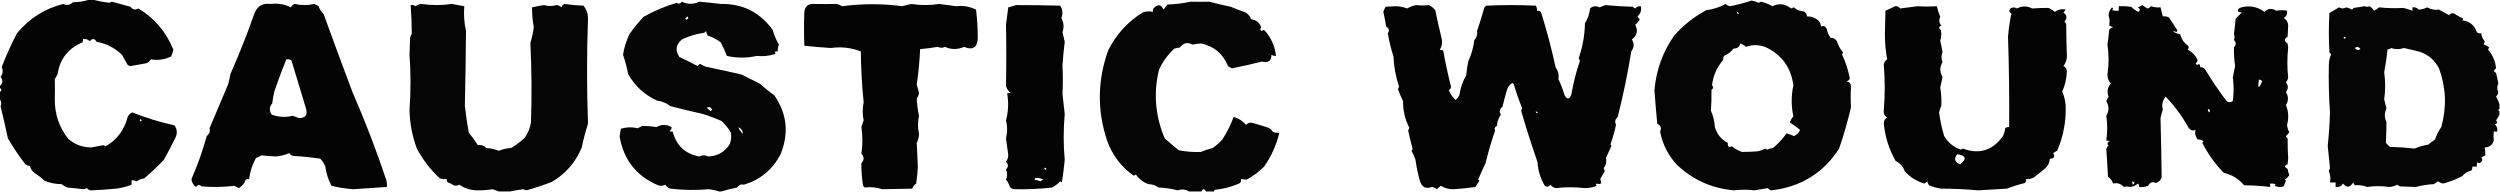 <svg xmlns:xlink="http://www.w3.org/1999/xlink" style="shape-rendering:geometricPrecision; text-rendering:geometricPrecision; image-rendering:optimizeQuality; fill-rule:evenodd; clip-rule:evenodd" height="170px" width="2213px" version="1.1" xmlns="http://www.w3.org/2000/svg">
<g><path d="M 79.5,-0.5 C 80.167,-0.5 80.833,-0.5 81.5,-0.5C 86.508,0.859 91.674,1.859 97,2.5C 97.561,1.978 98.228,1.645 99,1.5C 104.466,3.052 109.966,4.552 115.5,6C 117.393,8.557 119.727,9.057 122.5,7.5C 136.545,15.819 146.878,27.986 153.5,44C 152.983,46.077 152.316,48.077 151.5,50C 145.697,52.792 139.697,53.625 133.5,52.5C 132.636,54.197 131.303,55.363 129.5,56C 124.84,56.88 120.173,57.713 115.5,58.5C 114.558,58.392 113.725,58.059 113,57.5C 111.394,54.508 109.728,51.508 108,48.5C 101.712,42.439 94.212,38.605 85.5,37C 83.698,33.923 81.698,33.757 79.5,36.5C 77.827,34.914 75.827,34.247 73.5,34.5C 73.65,35.552 73.483,36.552 73,37.5C 60.364,42.816 53.031,52.149 51,65.5C 50.294,67.081 49.46,68.581 48.5,70C 48.681,75.787 48.681,81.62 48.5,87.5C 48.326,100.871 52.326,112.704 60.5,123C 66.334,128.008 73.168,130.508 81,130.5C 84.517,129.873 88.017,129.207 91.5,128.5C 92.167,128.833 92.833,129.167 93.5,129.5C 103.598,123.681 110.098,115.014 113,103.5C 113.899,101.673 115.233,100.34 117,99.5C 129.17,104.319 141.67,108.152 154.5,111C 156.978,114.685 157.144,118.518 155,122.5C 151.857,128.923 148.524,135.256 145,141.5C 139.469,147.366 133.635,152.866 127.5,158C 125.094,158.306 122.927,159.139 121,160.5C 119.56,159.852 118.06,159.519 116.5,159.5C 116.5,160.833 116.5,162.167 116.5,163.5C 112.038,165.282 107.371,166.449 102.5,167C 95.223,167.705 88.057,168.205 81,168.5C 79.289,168.561 77.956,167.894 77,166.5C 75.938,167.097 74.772,167.43 73.5,167.5C 68.851,166.85 64.184,166.35 59.5,166C 57.667,165.252 56.001,164.252 54.5,163C 49.23,162.98 44.23,161.98 39.5,160C 36.681,157.425 33.681,155.092 30.5,153C 28.438,151.468 27.104,149.468 26.5,147C 25.062,146.781 23.729,146.281 22.5,145.5C 16.826,138.145 11.659,130.478 7,122.5C 4.971,112.952 2.805,103.452 0.5,94C 1.548,91.605 1.215,89.438 -0.5,87.5C -0.5,85.5 -0.5,83.5 -0.5,81.5C 1.781,80.366 1.781,79.032 -0.5,77.5C -0.5,77.167 -0.5,76.833 -0.5,76.5C 2.571,73.903 2.904,71.07 0.5,68C 2.589,65.385 2.922,62.551 1.5,59.5C 5.248,49.529 9.748,39.529 15,29.5C 25.844,16.312 39.51,7.645 56,3.5C 59.178,4.998 62.011,4.498 64.5,2C 69.788,1.988 74.788,1.155 79.5,-0.5 Z M 124.5,105.5 C 125.773,106.077 125.773,106.743 124.5,107.5C 123.537,107.03 123.537,106.363 124.5,105.5 Z" fill="#000100" style="opacity:0.981"></path></g>
<g><path d="M 1550.5,0.5 C 1552.75,0.936 1554.91,1.603 1557,2.5C 1557.56,1.978 1558.23,1.645 1559,1.5C 1562.58,2.386 1565.91,3.72 1569,5.5C 1574.79,2.66 1580.29,3.327 1585.5,7.5C 1586.29,7.069 1587.13,6.735 1588,6.5C 1590.33,8.774 1593.16,9.941 1596.5,10C 1598.44,10.908 1599.44,12.408 1599.5,14.5C 1603.25,14.402 1606.58,15.569 1609.5,18C 1611,19.491 1611.84,21.324 1612,23.5C 1614.09,22.5 1615.76,23.167 1617,25.5C 1617.6,28.54 1618.76,31.206 1620.5,33.5C 1622.9,33.393 1624.74,34.393 1626,36.5C 1627.2,40.194 1629.03,43.528 1631.5,46.5C 1631.29,47.086 1630.96,47.586 1630.5,48C 1633.73,54.859 1636.06,62.026 1637.5,69.5C 1636.91,70.799 1635.91,71.632 1634.5,72C 1637.05,72.422 1638.38,73.922 1638.5,76.5C 1638.13,82.715 1638.13,88.882 1638.5,95C 1635.6,107.368 1632.1,119.535 1628,131.5C 1614.05,153.163 1594.05,165.496 1568,168.5C 1566.74,168.241 1565.74,167.574 1565,166.5C 1561.05,167.231 1557.05,167.898 1553,168.5C 1547.08,167.762 1541.08,167.762 1535,168.5C 1515.26,166.792 1498.26,159.126 1484,145.5C 1476.49,137.149 1471.66,127.482 1469.5,116.5C 1470.99,113.459 1470.16,111.126 1467,109.5C 1466.05,99.663 1465.22,89.829 1464.5,80C 1465.99,62.152 1471.83,45.985 1482,31.5C 1490.19,22.182 1499.69,14.682 1510.5,9C 1516.65,8.219 1522.32,6.386 1527.5,3.5C 1528.61,4.611 1529.94,5.278 1531.5,5.5C 1538.06,4.196 1544.39,2.53 1550.5,0.5 Z M 1537.5,10.5 C 1538.29,10.783 1538.96,11.283 1539.5,12C 1538.18,12.528 1537.52,12.028 1537.5,10.5 Z M 1540.5,38.5 C 1542.39,39.048 1544.06,40.048 1545.5,41.5C 1551.49,39.318 1557.49,39.484 1563.5,42C 1577.43,48.786 1585.43,59.953 1587.5,75.5C 1585.51,84.756 1585.51,93.923 1587.5,103C 1586.03,104.552 1585.03,106.386 1584.5,108.5C 1587.61,110.438 1590.61,112.604 1593.5,115C 1592.33,117.5 1590.5,119.333 1588,120.5C 1585.75,119.44 1583.58,118.607 1581.5,118C 1578.11,122.74 1574.11,127.073 1569.5,131C 1567.57,131.251 1565.73,131.751 1564,132.5C 1563.59,132.043 1563.09,131.709 1562.5,131.5C 1560.33,132.792 1558,133.625 1555.5,134C 1550.86,134.317 1546.36,134.484 1542,134.5C 1538.71,133.355 1535.71,131.688 1533,129.5C 1530.34,130.694 1529.18,129.694 1529.5,126.5C 1523.75,123.566 1519.91,118.9 1518,112.5C 1517.71,107.39 1516.55,102.557 1514.5,98C 1514.95,92.061 1515.12,85.894 1515,79.5C 1516.74,78.351 1516.91,77.017 1515.5,75.5C 1516.42,67.24 1519.59,59.907 1525,53.5C 1525.33,52.167 1525.67,50.833 1526,49.5C 1529.38,48.129 1532.21,45.962 1534.5,43C 1537.84,43.059 1539.84,41.559 1540.5,38.5 Z" fill="#000100" style="opacity:0.98"></path></g>
<g><path d="M 638.5,169.5 C 637.833,169.5 637.167,169.5 636.5,169.5C 633.702,168.526 630.702,167.86 627.5,167.5C 616.064,168.49 604.731,168.323 593.5,167C 591.508,166.426 590.008,165.259 589,163.5C 586.936,164.591 584.769,164.758 582.5,164C 563.455,155.936 552.122,141.603 548.5,121C 548.82,118.649 549.153,116.316 549.5,114C 554.492,112.461 559.492,112.294 564.5,113.5C 565.833,112.833 567.167,112.167 568.5,111.5C 572.666,111.465 576.833,111.798 581,112.5C 585.54,109.987 590.04,109.987 594.5,112.5C 594.64,114.124 593.973,115.29 592.5,116C 593.448,116.483 594.448,116.649 595.5,116.5C 598.65,128.817 606.484,136.15 619,138.5C 621.667,137.167 624.333,137.167 627,138.5C 635.311,138.178 641.644,134.511 646,127.5C 647.213,124.232 647.546,120.899 647,117.5C 644.755,113.503 641.922,110.003 638.5,107C 633.28,104.695 627.947,102.695 622.5,101C 612.876,98.78 603.21,96.447 593.5,94C 589.965,91.233 585.965,89.566 581.5,89C 570.442,83.942 561.942,76.109 556,65.5C 554.926,59.72 553.426,54.054 551.5,48.5C 552.446,42.431 554.28,36.431 557,30.5C 560.848,24.995 565.014,19.828 569.5,15C 578.757,9.713 588.591,5.546 599,2.5C 600.703,3.7 602.203,3.367 603.5,1.5C 608.757,4.001 613.924,4.001 619,1.5C 625.4,2.036 631.733,2.702 638,3.5C 657.311,3.13 672.645,10.797 684,26.5C 685.281,31.149 687.114,35.482 689.5,39.5C 688.652,41.409 688.318,43.409 688.5,45.5C 687.448,45.35 686.448,45.517 685.5,46C 686.833,46.667 686.833,47.333 685.5,48C 680.35,49.572 675.184,50.072 670,49.5C 661.081,51.485 652.247,51.485 643.5,49.5C 641.87,45.381 640.037,41.381 638,37.5C 634.538,34.852 630.705,32.852 626.5,31.5C 625.719,30.271 625.219,28.938 625,27.5C 624.5,28 624,28.5 623.5,29C 616.443,29.945 609.776,31.945 603.5,35C 598.171,39.735 597.505,44.901 601.5,50.5C 606.835,52.959 612.168,55.625 617.5,58.5C 618.167,57.833 618.833,57.167 619.5,56.5C 621.167,57.333 622.833,58.167 624.5,59C 635.25,61.216 645.917,63.549 656.5,66C 661.833,68.667 667.167,71.333 672.5,74C 676.652,77.713 680.985,81.213 685.5,84.5C 696.657,100.629 698.49,117.963 691,136.5C 683.904,150.114 673.071,159.114 658.5,163.5C 656.14,162.828 654.14,163.661 652.5,166C 647.653,166.942 642.986,168.108 638.5,169.5 Z M 608.5,14.5 C 609.737,15.743 609.404,16.743 607.5,17.5C 607.167,17.167 606.833,16.833 606.5,16.5C 607.243,15.818 607.909,15.152 608.5,14.5 Z M 625.5,95.5 C 627.456,94.199 629.123,94.699 630.5,97C 630,97.5 629.5,98 629,98.5C 627.961,97.29 626.794,96.29 625.5,95.5 Z M 653.5,112.5 C 656.315,113.901 657.648,115.901 657.5,118.5C 655.722,116.736 654.389,114.736 653.5,112.5 Z" fill="#000100" style="opacity:0.976"></path></g>
<g><path d="M 1074.5,169.5 C 1072.17,169.5 1069.83,169.5 1067.5,169.5C 1066.17,166.833 1064.83,166.833 1063.5,169.5C 1059.83,169.5 1056.17,169.5 1052.5,169.5C 1049.52,167.555 1046.19,167.222 1042.5,168.5C 1037.02,167.042 1031.35,166.209 1025.5,166C 1022.86,164.054 1019.86,163.054 1016.5,163C 1011.91,161.313 1008.24,158.48 1005.5,154.5C 1004.83,154.833 1004.17,155.167 1003.5,155.5C 992.379,147.56 984.546,137.227 980,124.5C 971.101,97.757 971.435,71.09 981,44.5C 988.046,30.456 998.213,19.289 1011.5,11C 1014.61,9.92 1017.61,9.754 1020.5,10.5C 1020.35,9.448 1020.52,8.448 1021,7.5C 1024.73,3.398 1027.73,3.731 1030,8.5C 1031.05,6.91 1032.21,5.41 1033.5,4C 1040.42,3.776 1047.25,2.943 1054,1.5C 1059.48,1.598 1064.98,1.598 1070.5,1.5C 1076.77,3.189 1083.11,4.689 1089.5,6C 1093.82,7.824 1098.15,9.491 1102.5,11C 1104.87,12.406 1106.54,14.406 1107.5,17C 1112.1,17.628 1115.1,20.128 1116.5,24.5C 1115.15,25.675 1115.31,26.675 1117,27.5C 1117.72,26.549 1118.55,26.383 1119.5,27C 1125.25,33.399 1128.58,40.899 1129.5,49.5C 1128.07,49.579 1126.74,49.246 1125.5,48.5C 1125.48,53.958 1122.65,55.958 1117,54.5C 1107.98,56.801 1099.15,58.801 1090.5,60.5C 1089.25,59.96 1088.09,59.293 1087,58.5C 1082.72,47.728 1074.89,41.061 1063.5,38.5C 1060.87,38.537 1058.21,38.871 1055.5,39.5C 1051.25,37.073 1047.58,37.906 1044.5,42C 1042.83,42.333 1041.17,42.667 1039.5,43C 1033.81,48.347 1029.31,54.514 1026,61.5C 1020.93,82.227 1022.6,102.561 1031,122.5C 1035.07,126.119 1039.24,129.619 1043.5,133C 1050.02,134.298 1056.52,134.798 1063,134.5C 1066.39,133.071 1069.89,131.904 1073.5,131C 1076.63,128.844 1079.46,126.344 1082,123.5C 1086.09,117.217 1089.43,110.551 1092,103.5C 1096.43,104.74 1100.09,107.074 1103,110.5C 1104.81,108.604 1106.97,108.104 1109.5,109C 1113.81,110.225 1118.14,111.559 1122.5,113C 1124.3,113.637 1125.64,114.803 1126.5,116.5C 1128.4,117.466 1130.4,117.799 1132.5,117.5C 1129.86,128.446 1125.36,138.446 1119,147.5C 1114.42,152.073 1109.25,155.906 1103.5,159C 1101.89,158.981 1100.23,158.815 1098.5,158.5C 1098.86,160.911 1097.86,162.411 1095.5,163C 1089.14,165.636 1082.47,167.303 1075.5,168C 1074.94,168.383 1074.61,168.883 1074.5,169.5 Z" fill="#000100" style="opacity:0.98"></path></g>
<g><path d="M 239.5,3.5 C 245.911,2.71 251.911,3.71 257.5,6.5C 258.249,4.988 259.416,3.988 261,3.5C 266.667,4.833 272.333,4.833 278,3.5C 279.473,3.903 280.806,4.57 282,5.5C 283.001,8.173 284.501,10.507 286.5,12.5C 294.853,35.598 303.353,58.598 312,81.5C 323.2,107.2 333.2,133.2 342,159.5C 342.495,161.473 342.662,163.473 342.5,165.5C 332.505,166.135 322.505,166.801 312.5,167.5C 306.073,167.009 299.74,166.009 293.5,164.5C 290.606,159.221 288.773,153.555 288,147.5C 286.999,144.827 285.499,142.493 283.5,140.5C 275.562,139.289 267.562,138.455 259.5,138C 257.939,137.682 256.772,136.849 256,135.5C 252.299,137.22 248.299,138.22 244,138.5C 239.835,138.33 235.668,137.996 231.5,137.5C 229.833,138.333 228.167,139.167 226.5,140C 223.345,145.784 221.345,151.951 220.5,158.5C 219.448,158.351 218.448,158.517 217.5,159C 216.417,162.248 214.417,164.748 211.5,166.5C 210.167,165.833 208.833,165.167 207.5,164.5C 197.881,165.641 188.214,165.807 178.5,165C 176.76,163.173 175.093,163.34 173.5,165.5C 171.105,163.877 169.772,161.544 169.5,158.5C 174.888,146.169 179.388,133.503 183,120.5C 185.384,118.51 186.217,116.176 185.5,113.5C 191.041,100.429 196.541,87.43 202,74.5C 202.794,71.528 203.461,68.528 204,65.5C 211.792,47.846 218.792,30.179 225,12.5C 227.462,5.53 232.295,2.53 239.5,3.5 Z M 253.5,52.5 C 255.144,52.286 256.644,52.62 258,53.5C 262.333,67.833 266.667,82.167 271,96.5C 272.376,101.912 270.21,104.579 264.5,104.5C 262.705,103.735 260.872,103.068 259,102.5C 252.953,104.044 246.786,103.711 240.5,101.5C 238.166,97.845 238.333,94.512 241,91.5C 241.388,87.781 242.055,84.114 243,80.5C 246.198,71.095 249.698,61.762 253.5,52.5 Z" fill="#000100" style="opacity:0.981"></path></g>
<g><path d="M 451.5,169.5 C 448.167,169.5 444.833,169.5 441.5,169.5C 439.782,168.776 437.948,168.109 436,167.5C 431.157,168.259 426.324,168.592 421.5,168.5C 416.006,168.201 411.006,166.534 406.5,163.5C 404.902,164.485 403.235,164.651 401.5,164C 400,162.885 398.333,162.052 396.5,161.5C 395.614,160.675 395.281,159.675 395.5,158.5C 393.473,158.662 391.473,158.495 389.5,158C 381.108,150.287 374.275,141.454 369,131.5C 364.864,120.438 362.697,108.938 362.5,97C 363.68,80.825 363.68,64.658 362.5,48.5C 362.667,43.5 362.833,38.5 363,33.5C 363.309,32.234 363.809,31.067 364.5,30C 364.475,21.551 364.141,13.051 363.5,4.5C 365.144,4.286 366.644,4.62 368,5.5C 369.438,4.282 371.105,3.615 373,3.5C 382.011,4.805 391.011,4.805 400,3.5C 403.718,4.096 407.384,4.762 411,5.5C 410.4,12.968 410.9,20.301 412.5,27.5C 412.32,49.296 411.986,71.296 411.5,93.5C 412.34,101.553 413.507,109.553 415,117.5C 417.911,120.99 420.578,124.656 423,128.5C 425.755,127.932 428.255,128.765 430.5,131C 434.32,131.235 437.987,132.068 441.5,133.5C 445.013,132.068 448.68,131.235 452.5,131C 456.783,128.385 460.783,125.385 464.5,122C 467.3,117.942 469.134,113.442 470,108.5C 470.805,84.932 470.638,61.432 469.5,38C 470.958,33.206 471.958,28.54 472.5,24C 471.422,18.233 470.922,12.399 471,6.5C 474.436,5.714 477.936,5.047 481.5,4.5C 485.143,5.576 488.81,5.576 492.5,4.5C 494.32,4.649 495.82,5.316 497,6.5C 497.368,5.09 498.201,4.09 499.5,3.5C 505.115,4.289 510.782,4.789 516.5,5C 519.09,8.105 520.424,11.772 520.5,16C 519.376,47.314 519.376,78.48 520.5,109.5C 518.221,116.645 516.388,123.645 515,130.5C 509.516,143.673 500.683,153.839 488.5,161C 481.115,163.869 473.615,166.369 466,168.5C 465,168.167 464,167.833 463,167.5C 459.015,168.072 455.182,168.739 451.5,169.5 Z" fill="#000100" style="opacity:0.98"></path></g>
<g><path d="M 720.5,3.5 C 727.141,3.623 733.807,3.623 740.5,3.5C 742.274,3.887 743.941,4.553 745.5,5.5C 763.353,3.142 781.019,3.142 798.5,5.5C 801.167,4.833 803.833,4.167 806.5,3.5C 814.807,4.772 823.14,4.772 831.5,3.5C 836.5,4.167 841.5,4.833 846.5,5.5C 852.506,4.766 858.339,5.766 864,8.5C 865.053,17.332 865.553,25.998 865.5,34.5C 864.895,42.289 860.895,44.623 853.5,41.5C 847.578,44.005 841.912,44.005 836.5,41.5C 834.383,42.532 832.217,42.532 830,41.5C 824.639,42.398 819.473,43.065 814.5,43.5C 814.024,54.085 813.024,64.585 811.5,75C 812.167,77.333 812.833,79.667 813.5,82C 813.385,83.895 812.718,85.562 811.5,87C 811.697,92.073 812.364,97.239 813.5,102.5C 812.342,107.8 812.342,113.133 813.5,118.5C 813.422,121.32 812.755,123.987 811.5,126.5C 811.796,133.71 812.129,140.876 812.5,148C 812.206,152.854 811.706,157.688 811,162.5C 809.325,163.595 808.158,165.095 807.5,167C 798.71,167.196 789.877,167.363 781,167.5C 775.861,165.813 770.694,165.313 765.5,166C 765,165.5 764.5,165 764,164.5C 762.926,157.775 762.426,151.109 762.5,144.5C 765.1,141.706 765.1,138.873 762.5,136C 763.68,128.388 763.68,120.554 762.5,112.5C 763.167,110.5 763.833,108.5 764.5,106.5C 763.387,101.381 763.387,96.047 764.5,90.5C 762.971,75.487 762.138,60.487 762,45.5C 753.297,42.182 744.464,41.182 735.5,42.5C 727.597,41.998 719.763,41.331 712,40.5C 711.626,30.422 711.626,20.422 712,10.5C 712.694,5.486 715.527,3.153 720.5,3.5 Z" fill="#000100" style="opacity:0.981"></path></g>
<g><path d="M 899.5,4.5 C 912.434,4.484 925.434,4.651 938.5,5C 940.708,8.463 941.041,12.13 939.5,16C 941.699,19.968 942.032,24.134 940.5,28.5C 941.219,31.312 941.886,34.146 942.5,37C 941.645,43.968 940.978,50.968 940.5,58C 940.943,66.216 940.943,74.549 940.5,83C 941.214,88.986 941.88,94.986 942.5,101C 941.272,114.63 941.272,128.13 942.5,141.5C 941.865,148.178 941.032,154.845 940,161.5C 939.586,161.043 939.086,160.709 938.5,160.5C 936.406,162.596 934.073,164.429 931.5,166C 920.636,167.199 909.803,167.699 899,167.5C 896.966,167.646 895.299,166.98 894,165.5C 893.269,163.101 892.102,160.935 890.5,159C 891.833,156 891.833,153 890.5,150C 892.731,147.803 892.731,145.47 890.5,143C 891.894,141.261 892.561,139.261 892.5,137C 891.874,132.161 891.208,127.327 890.5,122.5C 891.833,117.167 891.833,111.833 890.5,106.5C 892.646,98.564 892.98,90.564 891.5,82.5C 892.552,82.65 893.552,82.483 894.5,82C 892.438,80.468 891.104,78.468 890.5,76C 890.864,58.066 890.864,40.066 890.5,22C 891.19,16.865 891.857,11.698 892.5,6.5C 894.969,5.832 897.302,5.165 899.5,4.5 Z M 924.5,148.5 C 926.337,148.639 926.67,149.306 925.5,150.5C 924.702,150.043 924.369,149.376 924.5,148.5 Z M 916.5,157.5 C 918.989,157.298 921.323,157.798 923.5,159C 922.584,159.374 921.75,159.874 921,160.5C 919.266,159.751 917.433,159.251 915.5,159C 916.056,158.617 916.389,158.117 916.5,157.5 Z" fill="#000100" style="opacity:0.983"></path></g>
<g><path d="M 1253.5,4.5 C 1257.41,4.951 1261.24,4.951 1265,4.5C 1267.13,5.632 1268.97,7.132 1270.5,9C 1272.17,17.212 1274.01,25.379 1276,33.5C 1277.02,37.317 1276.52,40.817 1274.5,44C 1275.45,44.483 1276.45,44.65 1277.5,44.5C 1279.44,55.43 1281.77,66.264 1284.5,77C 1284.24,78.261 1283.57,79.261 1282.5,80C 1283.92,83.251 1285.92,86.085 1288.5,88.5C 1290.15,87.221 1291.31,85.555 1292,83.5C 1292.89,77.342 1294.89,71.675 1298,66.5C 1298.3,62.106 1298.97,57.773 1300,53.5C 1302.68,47.779 1304.35,41.779 1305,35.5C 1307.21,33.049 1308.04,30.382 1307.5,27.5C 1309.86,20.515 1312.03,13.514 1314,6.5C 1314.5,6 1315,5.5 1315.5,5C 1330.17,4.333 1344.83,4.333 1359.5,5C 1360.38,6.356 1360.71,7.856 1360.5,9.5C 1361.82,9.33 1362.99,9.663 1364,10.5C 1369.07,26.485 1373.41,42.819 1377,59.5C 1379.32,62.774 1380.16,66.274 1379.5,70C 1381.71,74.627 1383.54,79.46 1385,84.5C 1387.3,88.395 1389.3,88.062 1391,83.5C 1392.7,73.427 1395.2,63.594 1398.5,54C 1398.26,53.127 1397.93,52.294 1397.5,51.5C 1400.97,41.352 1402.8,31.019 1403,20.5C 1405.54,16.563 1407.04,12.23 1407.5,7.5C 1410.07,5.287 1412.91,4.954 1416,6.5C 1417.67,5.833 1419.33,5.167 1421,4.5C 1429.13,5.289 1437.3,5.789 1445.5,6C 1446.03,6.692 1446.69,7.192 1447.5,7.5C 1448.84,5.995 1450.51,5.328 1452.5,5.5C 1453.23,9.219 1452.23,12.219 1449.5,14.5C 1450.17,15.5 1450.83,16.5 1451.5,17.5C 1450.35,19.149 1449.02,20.649 1447.5,22C 1450.19,27.011 1449.19,31.345 1444.5,35C 1446.8,38.433 1446.63,41.933 1444,45.5C 1440.86,65.028 1436.86,84.361 1432,103.5C 1429.71,105.516 1429.21,107.849 1430.5,110.5C 1429.22,116.463 1427.55,122.297 1425.5,128C 1425.83,128.333 1426.17,128.667 1426.5,129C 1424.83,132.715 1423.16,136.382 1421.5,140C 1422.34,143.197 1421.67,146.197 1419.5,149C 1420.06,149.725 1420.39,150.558 1420.5,151.5C 1419.2,153.81 1417.87,156.143 1416.5,158.5C 1418.27,162.292 1417.27,163.626 1413.5,162.5C 1412.49,162.938 1412.49,163.604 1413.5,164.5C 1409.97,165.878 1406.31,166.545 1402.5,166.5C 1394,165.5 1385.67,165.5 1377.5,166.5C 1375.37,166.27 1373.71,165.27 1372.5,163.5C 1371.06,165.401 1369.4,165.734 1367.5,164.5C 1363.62,158.024 1361.45,151.024 1361,143.5C 1355.8,128.543 1350.97,113.377 1346.5,98C 1346.64,97.228 1346.98,96.561 1347.5,96C 1344.62,88.98 1342.12,81.814 1340,74.5C 1339.59,74.043 1339.09,73.709 1338.5,73.5C 1336.28,74.924 1334.78,76.924 1334,79.5C 1332.51,84.457 1331.18,89.457 1330,94.5C 1327.44,96.393 1326.94,98.727 1328.5,101.5C 1326.48,104.538 1325.31,107.871 1325,111.5C 1323.02,112.543 1322.52,113.877 1323.5,115.5C 1320.19,125.067 1317.36,134.733 1315,144.5C 1312.62,149.313 1310.46,154.146 1308.5,159C 1308.83,159.333 1309.17,159.667 1309.5,160C 1308.33,161.833 1307.17,163.667 1306,165.5C 1299.75,166.456 1293.25,167.123 1286.5,167.5C 1282.48,167.548 1278.81,166.548 1275.5,164.5C 1274.19,165.313 1273.02,166.313 1272,167.5C 1270.69,166.427 1269.19,165.76 1267.5,165.5C 1262.27,167.467 1258.77,165.8 1257,160.5C 1255.21,154.341 1253.88,148.008 1253,141.5C 1252.11,138.716 1250.94,136.05 1249.5,133.5C 1249.71,132.914 1250.04,132.414 1250.5,132C 1249.05,126.562 1247.71,121.062 1246.5,115.5C 1246.93,114.707 1247.26,113.873 1247.5,113C 1243.71,105.684 1241.88,97.851 1242,89.5C 1240.31,86.116 1238.81,82.616 1237.5,79C 1237.64,78.228 1237.98,77.561 1238.5,77C 1235.47,67.804 1233.81,58.804 1233.5,50C 1231.33,43.326 1229.66,36.492 1228.5,29.5C 1230.1,27.017 1229.6,25.017 1227,23.5C 1226.38,19.112 1225.55,14.778 1224.5,10.5C 1225.07,8.941 1225.74,7.441 1226.5,6C 1229.5,5.833 1232.5,5.667 1235.5,5.5C 1239.03,5.589 1242.36,6.256 1245.5,7.5C 1248.09,6.083 1250.76,5.083 1253.5,4.5 Z M 1359.5,98.5 C 1360.29,98.783 1360.96,99.283 1361.5,100C 1360.18,100.528 1359.52,100.028 1359.5,98.5 Z" fill="#000100" style="opacity:0.981"></path></g>
<g><path d="M 1896.5,4.5 C 1897.86,5.685 1899.36,6.685 1901,7.5C 1902.26,7.241 1903.26,6.574 1904,5.5C 1906.72,6.444 1909.55,6.777 1912.5,6.5C 1913.17,9.167 1913.83,11.833 1914.5,14.5C 1916.47,14.261 1918.3,14.594 1920,15.5C 1922.52,19.344 1925.02,23.177 1927.5,27C 1927.17,27.5 1926.83,28 1926.5,28.5C 1925.55,27.674 1924.55,27.508 1923.5,28C 1925.55,29.08 1927.72,29.914 1930,30.5C 1931.08,34.812 1933.41,38.145 1937,40.5C 1937.68,41.784 1937.52,42.95 1936.5,44C 1940.33,45.833 1943.17,48.667 1945,52.5C 1945.51,53.996 1945.01,55.163 1943.5,56C 1944.32,57.688 1945.32,57.855 1946.5,56.5C 1947.39,57.325 1947.72,58.325 1947.5,59.5C 1949.39,59.297 1950.89,59.963 1952,61.5C 1957.83,71.146 1964.16,80.479 1971,89.5C 1972.81,90.76 1974.65,90.76 1976.5,89.5C 1977.43,82.396 1977.43,75.396 1976.5,68.5C 1977.17,65.167 1977.83,61.833 1978.5,58.5C 1977.73,53.151 1977.4,47.651 1977.5,42C 1979.56,39.599 1979.56,37.433 1977.5,35.5C 1978.07,33.84 1978.07,32.006 1977.5,30C 1978.1,25.512 1978.6,21.012 1979,16.5C 1980.76,14.604 1982.6,12.771 1984.5,11C 1980.52,10.77 1979.85,9.437 1982.5,7C 1990.49,4.403 1997.83,5.57 2004.5,10.5C 2007.57,7.375 2011.07,7.042 2015,9.5C 2018.07,8.862 2021.24,8.862 2024.5,9.5C 2024.92,12.325 2023.92,14.491 2021.5,16C 2024.02,17.338 2025.35,19.504 2025.5,22.5C 2025.33,25.686 2025.16,29.02 2025,32.5C 2021.67,34.5 2021.67,36.5 2025,38.5C 2025.17,39.667 2025.33,40.833 2025.5,42C 2024.54,51.066 2024.54,60.066 2025.5,69C 2025.1,70.473 2024.43,71.806 2023.5,73C 2025.77,75.718 2025.77,78.551 2023.5,81.5C 2025.88,85.505 2025.88,89.338 2023.5,93C 2025.83,98.64 2026.17,104.473 2024.5,110.5C 2024.67,112.839 2025.34,115.006 2026.5,117C 2025.69,118.314 2024.69,119.481 2023.5,120.5C 2023.81,121.308 2024.31,121.975 2025,122.5C 2024.98,128.409 2025.15,134.243 2025.5,140C 2025.33,141.833 2025.17,143.667 2025,145.5C 2021.94,146.529 2021.94,147.862 2025,149.5C 2025.25,151.433 2025.75,153.266 2026.5,155C 2025.5,156.667 2024.17,158 2022.5,159C 2022.83,159.333 2023.17,159.667 2023.5,160C 2022.83,161.667 2022.17,163.333 2021.5,165C 2018.77,165.818 2016.11,165.652 2013.5,164.5C 2013.71,163.914 2014.04,163.414 2014.5,163C 2012.87,162.506 2011.2,162.34 2009.5,162.5C 2009.5,163.5 2009.5,164.5 2009.5,165.5C 2001.7,164.568 1994.03,164.068 1986.5,164C 1981.45,158.168 1975.45,154.502 1968.5,153C 1960.84,145.168 1954.51,136.335 1949.5,126.5C 1949.71,125.914 1950.04,125.414 1950.5,125C 1948.92,123.86 1947.26,123.36 1945.5,123.5C 1943.38,120.837 1942.71,118.004 1943.5,115C 1940.78,116.07 1938.61,115.237 1937,112.5C 1931.49,102.653 1924.82,93.653 1917,85.5C 1914.25,88.932 1913.41,92.766 1914.5,97C 1913.69,99.46 1913.02,101.96 1912.5,104.5C 1912.95,122.014 1913.29,139.514 1913.5,157C 1912.65,159.457 1910.99,161.124 1908.5,162C 1905.41,160.537 1903.08,161.371 1901.5,164.5C 1898.91,165.48 1896.25,165.813 1893.5,165.5C 1893.72,164.325 1893.39,163.325 1892.5,162.5C 1890.51,164.251 1888.18,165.251 1885.5,165.5C 1883.46,164.99 1881.63,164.99 1880,165.5C 1877.31,162.551 1874.14,161.551 1870.5,162.5C 1869.72,159.934 1868.22,157.934 1866,156.5C 1865.58,148.16 1865.08,139.993 1864.5,132C 1864.75,130.674 1865.42,129.674 1866.5,129C 1865.07,127.286 1865.41,125.953 1867.5,125C 1866.55,124.517 1865.55,124.351 1864.5,124.5C 1865.55,116.878 1865.55,109.545 1864.5,102.5C 1867.07,98.198 1867.07,93.865 1864.5,89.5C 1865.17,88.167 1865.83,86.833 1866.5,85.5C 1864.87,81.191 1865.54,77.357 1868.5,74C 1866.54,71.808 1865.54,69.141 1865.5,66C 1866.83,57.006 1866.83,48.172 1865.5,39.5C 1866.21,35.197 1866.71,30.863 1867,26.5C 1867.9,25.299 1869.07,24.465 1870.5,24C 1869.23,23.691 1868.07,23.191 1867,22.5C 1867.65,19.501 1867.49,16.501 1866.5,13.5C 1866.76,10.74 1867.76,8.406 1869.5,6.5C 1870.71,7.274 1870.71,8.107 1869.5,9C 1871.47,9.495 1873.47,9.662 1875.5,9.5C 1875.5,8.167 1875.5,6.833 1875.5,5.5C 1879.18,5.335 1882.85,5.501 1886.5,6C 1888.41,7.87 1890.57,9.37 1893,10.5C 1894.63,9.181 1894.46,7.848 1892.5,6.5C 1893.95,5.828 1895.28,5.161 1896.5,4.5 Z M 1999.5,70.5 C 2000.76,70.461 2001.76,70.961 2002.5,72C 1999.38,79.082 1998.38,78.582 1999.5,70.5 Z M 1954.5,96.5 C 1956.46,96.948 1956.8,97.948 1955.5,99.5C 1954.61,98.675 1954.28,97.675 1954.5,96.5 Z M 1887.5,160.5 C 1889.76,161.238 1889.93,162.238 1888,163.5C 1887.52,162.552 1887.35,161.552 1887.5,160.5 Z" fill="#000100" style="opacity:0.983"></path></g>
<g><path d="M 1677.5,5.5 C 1679.39,5.296 1680.89,5.963 1682,7.5C 1687.13,6.81 1692.3,6.144 1697.5,5.5C 1703.1,5.877 1708.76,5.877 1714.5,5.5C 1715.25,8.749 1716.25,11.915 1717.5,15C 1716.12,17.825 1716.46,20.325 1718.5,22.5C 1716.14,23.654 1715.98,24.987 1718,26.5C 1718.7,29.712 1718.54,32.879 1717.5,36C 1718.27,39.308 1718.94,42.641 1719.5,46C 1718.37,49.063 1718.37,52.063 1719.5,55C 1716.92,59.303 1716.92,63.637 1719.5,68C 1719.03,70.886 1718.37,74.053 1717.5,77.5C 1718.37,82.893 1718.7,88.226 1718.5,93.5C 1717.63,95.432 1716.97,97.432 1716.5,99.5C 1717.4,106.629 1718.9,113.629 1721,120.5C 1724.56,126.429 1729.56,130.429 1736,132.5C 1736.41,132.043 1736.91,131.709 1737.5,131.5C 1752,136.91 1763.84,133.244 1773,120.5C 1774.04,118.285 1774.71,115.952 1775,113.5C 1776.01,112.663 1777.18,112.33 1778.5,112.5C 1778.71,85.459 1778.38,58.792 1777.5,32.5C 1778.05,25.575 1779.05,18.741 1780.5,12C 1778.47,10.806 1778.14,9.306 1779.5,7.5C 1781.48,6.294 1783.48,6.294 1785.5,7.5C 1789.73,5.134 1794.23,5.134 1799,7.5C 1803.7,7.145 1808.53,6.978 1813.5,7C 1815.45,7.983 1817.28,9.15 1819,10.5C 1821.93,8.348 1825.09,7.682 1828.5,8.5C 1828.02,9.478 1827.36,10.311 1826.5,11C 1829.74,13.419 1830.07,16.085 1827.5,19C 1828.13,19.75 1828.63,20.584 1829,21.5C 1829.08,30.137 1829.25,38.637 1829.5,47C 1830.04,51.356 1829.04,55.189 1826.5,58.5C 1828.92,59.729 1829.92,61.729 1829.5,64.5C 1829.18,70.306 1827.84,75.806 1825.5,81C 1827.13,84.822 1828.13,88.822 1828.5,93C 1829.06,107.077 1826.56,120.577 1821,133.5C 1819.79,134.071 1818.63,134.738 1817.5,135.5C 1819.27,138.85 1818.27,140.516 1814.5,140.5C 1814.34,143.841 1813.01,146.674 1810.5,149C 1807.19,151.636 1803.86,154.303 1800.5,157C 1798.32,158.202 1795.99,158.702 1793.5,158.5C 1793.67,159.822 1793.34,160.989 1792.5,162C 1787.03,163.292 1781.69,164.959 1776.5,167C 1768,167.445 1759.5,167.945 1751,168.5C 1740.09,167.492 1729.26,166.992 1718.5,167C 1714.7,166.466 1711.03,165.466 1707.5,164C 1706.81,162.933 1706.31,161.766 1706,160.5C 1705.31,161.357 1704.48,162.023 1703.5,162.5C 1696.57,160.457 1690.73,156.791 1686,151.5C 1684.69,147.464 1682.03,144.464 1678,142.5C 1672.13,132.216 1668.63,121.049 1667.5,109C 1667.61,106.745 1668.61,105.078 1670.5,104C 1668.17,102.667 1667.17,100.667 1667.5,98C 1668.65,84.436 1668.65,70.77 1667.5,57C 1667.9,55.103 1668.9,53.603 1670.5,52.5C 1669.2,45.334 1668.53,38 1668.5,30.5C 1668.67,23.5 1668.83,16.5 1669,9.5C 1671.95,8.225 1674.79,6.892 1677.5,5.5 Z M 1732.5,136.5 C 1740.41,137.648 1741.25,140.648 1735,145.5C 1730.24,143.473 1729.41,140.473 1732.5,136.5 Z" fill="#000100" style="opacity:0.982"></path></g>
<g><path d="M 2212.5,92.5 C 2212.5,93.833 2212.5,95.167 2212.5,96.5C 2211.17,97.167 2211.17,97.833 2212.5,98.5C 2212.5,99.5 2212.5,100.5 2212.5,101.5C 2211.7,103.189 2210.7,104.855 2209.5,106.5C 2211.02,108.156 2210.69,109.323 2208.5,110C 2210.25,111.754 2210.92,113.921 2210.5,116.5C 2209.5,116.5 2208.5,116.5 2207.5,116.5C 2207.22,119.347 2207.22,122.013 2207.5,124.5C 2206.21,128.465 2203.55,130.465 2199.5,130.5C 2199.85,132.869 2200.02,135.203 2200,137.5C 2198.79,138.071 2197.63,138.738 2196.5,139.5C 2197.86,141.306 2197.53,142.806 2195.5,144C 2194.55,144.617 2193.72,144.451 2193,143.5C 2192.51,144.793 2192.34,146.127 2192.5,147.5C 2191.17,147.5 2189.83,147.5 2188.5,147.5C 2188.67,148.822 2188.34,149.989 2187.5,151C 2184.24,151.749 2181.58,153.416 2179.5,156C 2173.77,158.901 2168.1,161.068 2162.5,162.5C 2160.9,162.061 2159.4,161.394 2158,160.5C 2156.83,161.34 2155.66,162.173 2154.5,163C 2149.06,163.243 2143.72,164.077 2138.5,165.5C 2133.9,165.278 2129.24,165.112 2124.5,165C 2123.58,164.626 2122.75,164.126 2122,163.5C 2119.79,164.76 2117.29,165.426 2114.5,165.5C 2108.12,164.523 2101.79,164.523 2095.5,165.5C 2091.78,164.111 2088.11,163.611 2084.5,164C 2083.87,163.25 2083.37,162.416 2083,161.5C 2080.29,166.109 2077.29,166.443 2074,162.5C 2072.49,164.919 2070.32,165.919 2067.5,165.5C 2067.5,164.167 2067.5,162.833 2067.5,161.5C 2065.83,161.5 2064.17,161.5 2062.5,161.5C 2063.21,158.24 2062.88,154.906 2061.5,151.5C 2061.61,150.558 2061.94,149.725 2062.5,149C 2061.83,142.333 2061.17,135.667 2060.5,129C 2061.55,119.25 2062.22,109.417 2062.5,99.5C 2061.51,85.428 2061.18,71.428 2061.5,57.5C 2061.55,54.061 2062.22,50.894 2063.5,48C 2063,47.5 2062.5,47 2062,46.5C 2061.33,34.833 2061.33,23.167 2062,11.5C 2064.8,9.906 2067.64,8.239 2070.5,6.5C 2072.65,7.758 2074.82,7.758 2077,6.5C 2078.76,6.976 2080.43,7.642 2082,8.5C 2082.5,8 2083,7.5 2083.5,7C 2086.68,6.593 2089.85,6.093 2093,5.5C 2094.67,6.166 2096.17,6.166 2097.5,5.5C 2099.17,6.5 2100.5,7.833 2101.5,9.5C 2103.13,8.703 2104.63,7.703 2106,6.5C 2113.13,7.272 2120.3,7.439 2127.5,7C 2130.26,7.674 2132.93,8.507 2135.5,9.5C 2135.5,8.5 2135.5,7.5 2135.5,6.5C 2137.72,6.178 2139.56,6.845 2141,8.5C 2143.39,8.469 2145.89,7.803 2148.5,6.5C 2151.91,8.378 2155.41,9.045 2159,8.5C 2162.07,10.168 2165.07,11.834 2168,13.5C 2169.13,11.789 2170.63,11.289 2172.5,12C 2175.01,13.757 2177.68,15.257 2180.5,16.5C 2180.29,17.086 2179.96,17.586 2179.5,18C 2186.09,18.764 2190.43,22.264 2192.5,28.5C 2193.69,29.429 2195.02,29.762 2196.5,29.5C 2196.67,32.179 2197.67,34.513 2199.5,36.5C 2199.39,37.442 2199.06,38.275 2198.5,39C 2200.17,40 2201.83,41 2203.5,42C 2202.98,42.561 2202.64,43.228 2202.5,44C 2206.56,48.684 2208.89,54.184 2209.5,60.5C 2207.16,62.073 2207.16,63.406 2209.5,64.5C 2210.29,67.647 2210.96,70.813 2211.5,74C 2210.24,76.488 2210.24,78.988 2211.5,81.5C 2211.28,83.055 2210.61,84.389 2209.5,85.5C 2210.87,87.764 2211.87,90.097 2212.5,92.5 Z M 2074.5,33.5 C 2075.08,32.227 2075.74,32.227 2076.5,33.5C 2076.03,34.463 2075.36,34.463 2074.5,33.5 Z M 2084.5,42.5 C 2086.42,41.059 2088.09,41.393 2089.5,43.5C 2087.6,44.652 2085.94,44.319 2084.5,42.5 Z M 2116.5,42.5 C 2120.31,43.793 2124.14,43.793 2128,42.5C 2132.56,43.49 2137.39,44.657 2142.5,46C 2149.83,48.653 2155.33,53.486 2159,60.5C 2165.28,77.462 2165.94,94.795 2161,112.5C 2158.65,115.862 2156.82,119.528 2155.5,123.5C 2153.4,124.898 2151.4,126.398 2149.5,128C 2145.35,128.661 2141.35,129.827 2137.5,131.5C 2130.22,130.7 2122.88,130.2 2115.5,130C 2114.33,128.833 2113.17,127.667 2112,126.5C 2112.28,120.281 2112.44,114.114 2112.5,108C 2110.57,104.153 2110.57,100.153 2112.5,96C 2111.83,93.333 2111.17,90.667 2110.5,88C 2111.61,80.106 2111.61,72.106 2110.5,64C 2111.76,57.191 2112.76,50.358 2113.5,43.5C 2114.79,43.737 2115.79,43.404 2116.5,42.5 Z" fill="#000100" style="opacity:0.978"></path></g>
</svg>
